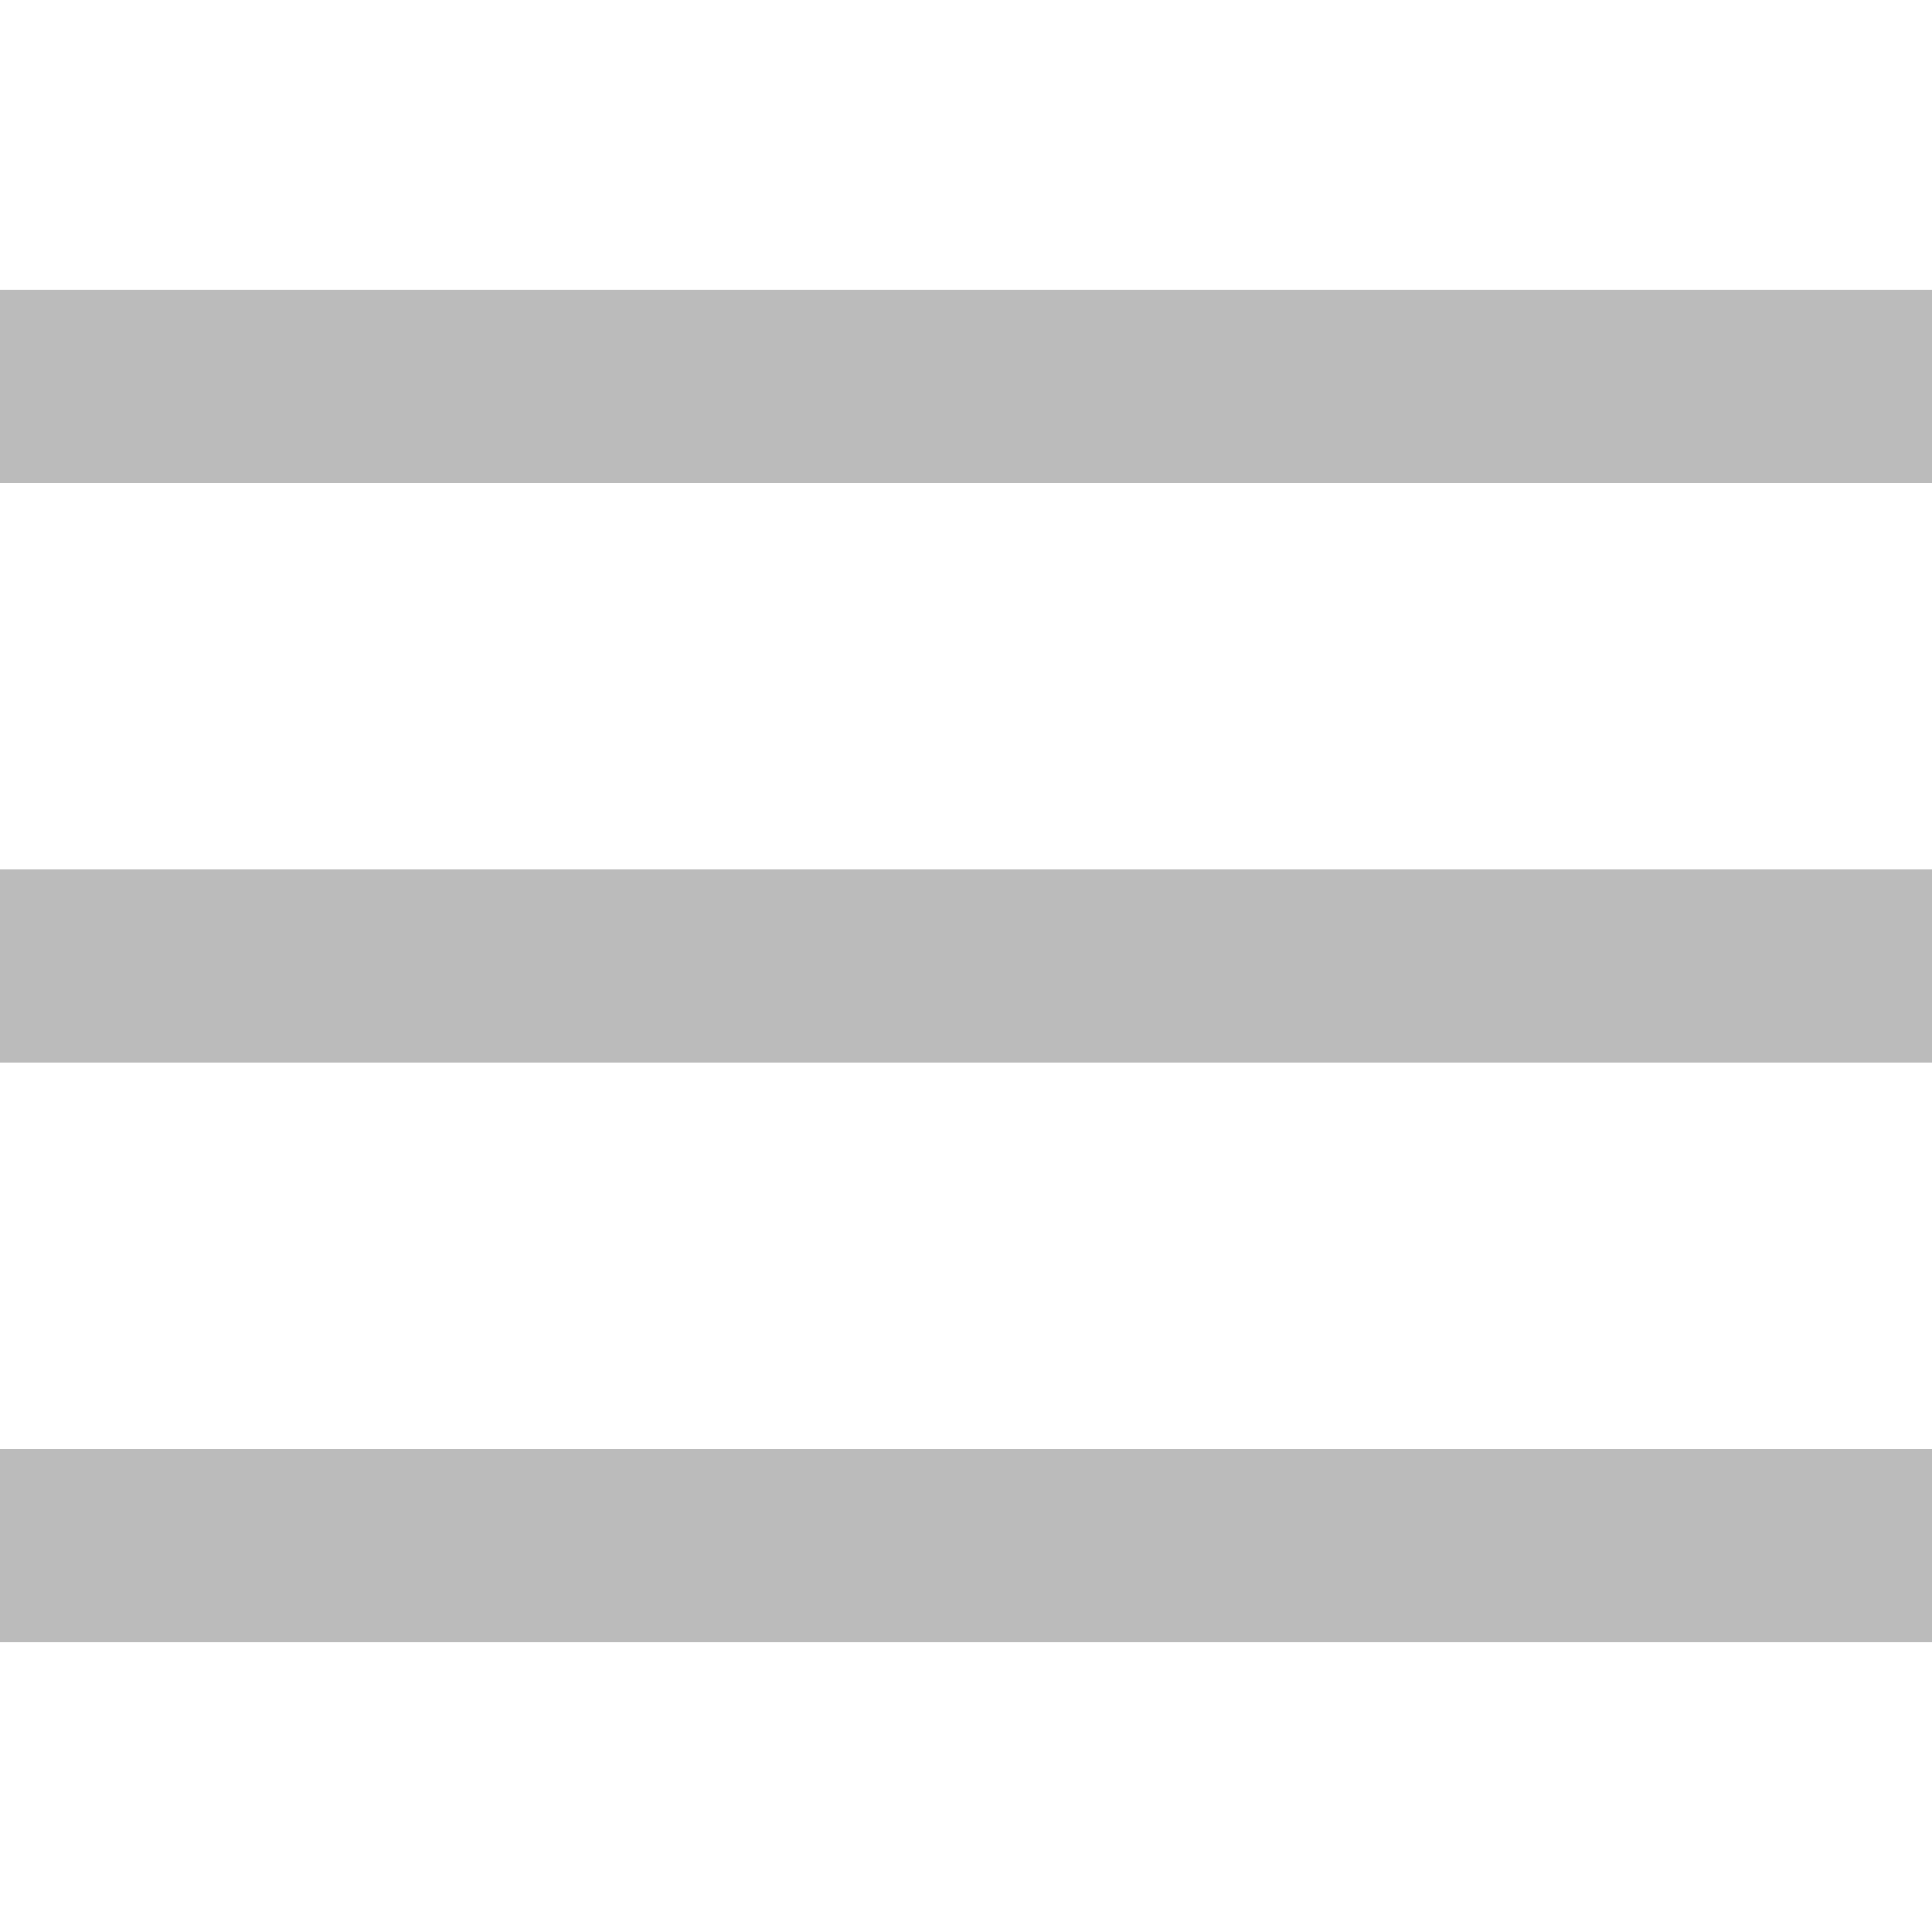 ﻿<?xml version="1.0" encoding="utf-8"?>
<svg xmlns="http://www.w3.org/2000/svg" viewBox="0 0 50 50" width="500" height="500">
  <path d="M0 7.5L0 12.5L50 12.5L50 7.5 Z M 0 22.5L0 27.5L50 27.5L50 22.5 Z M 0 37.5L0 42.5L50 42.5L50 37.5Z" fill="#bbbbbb" />
</svg>